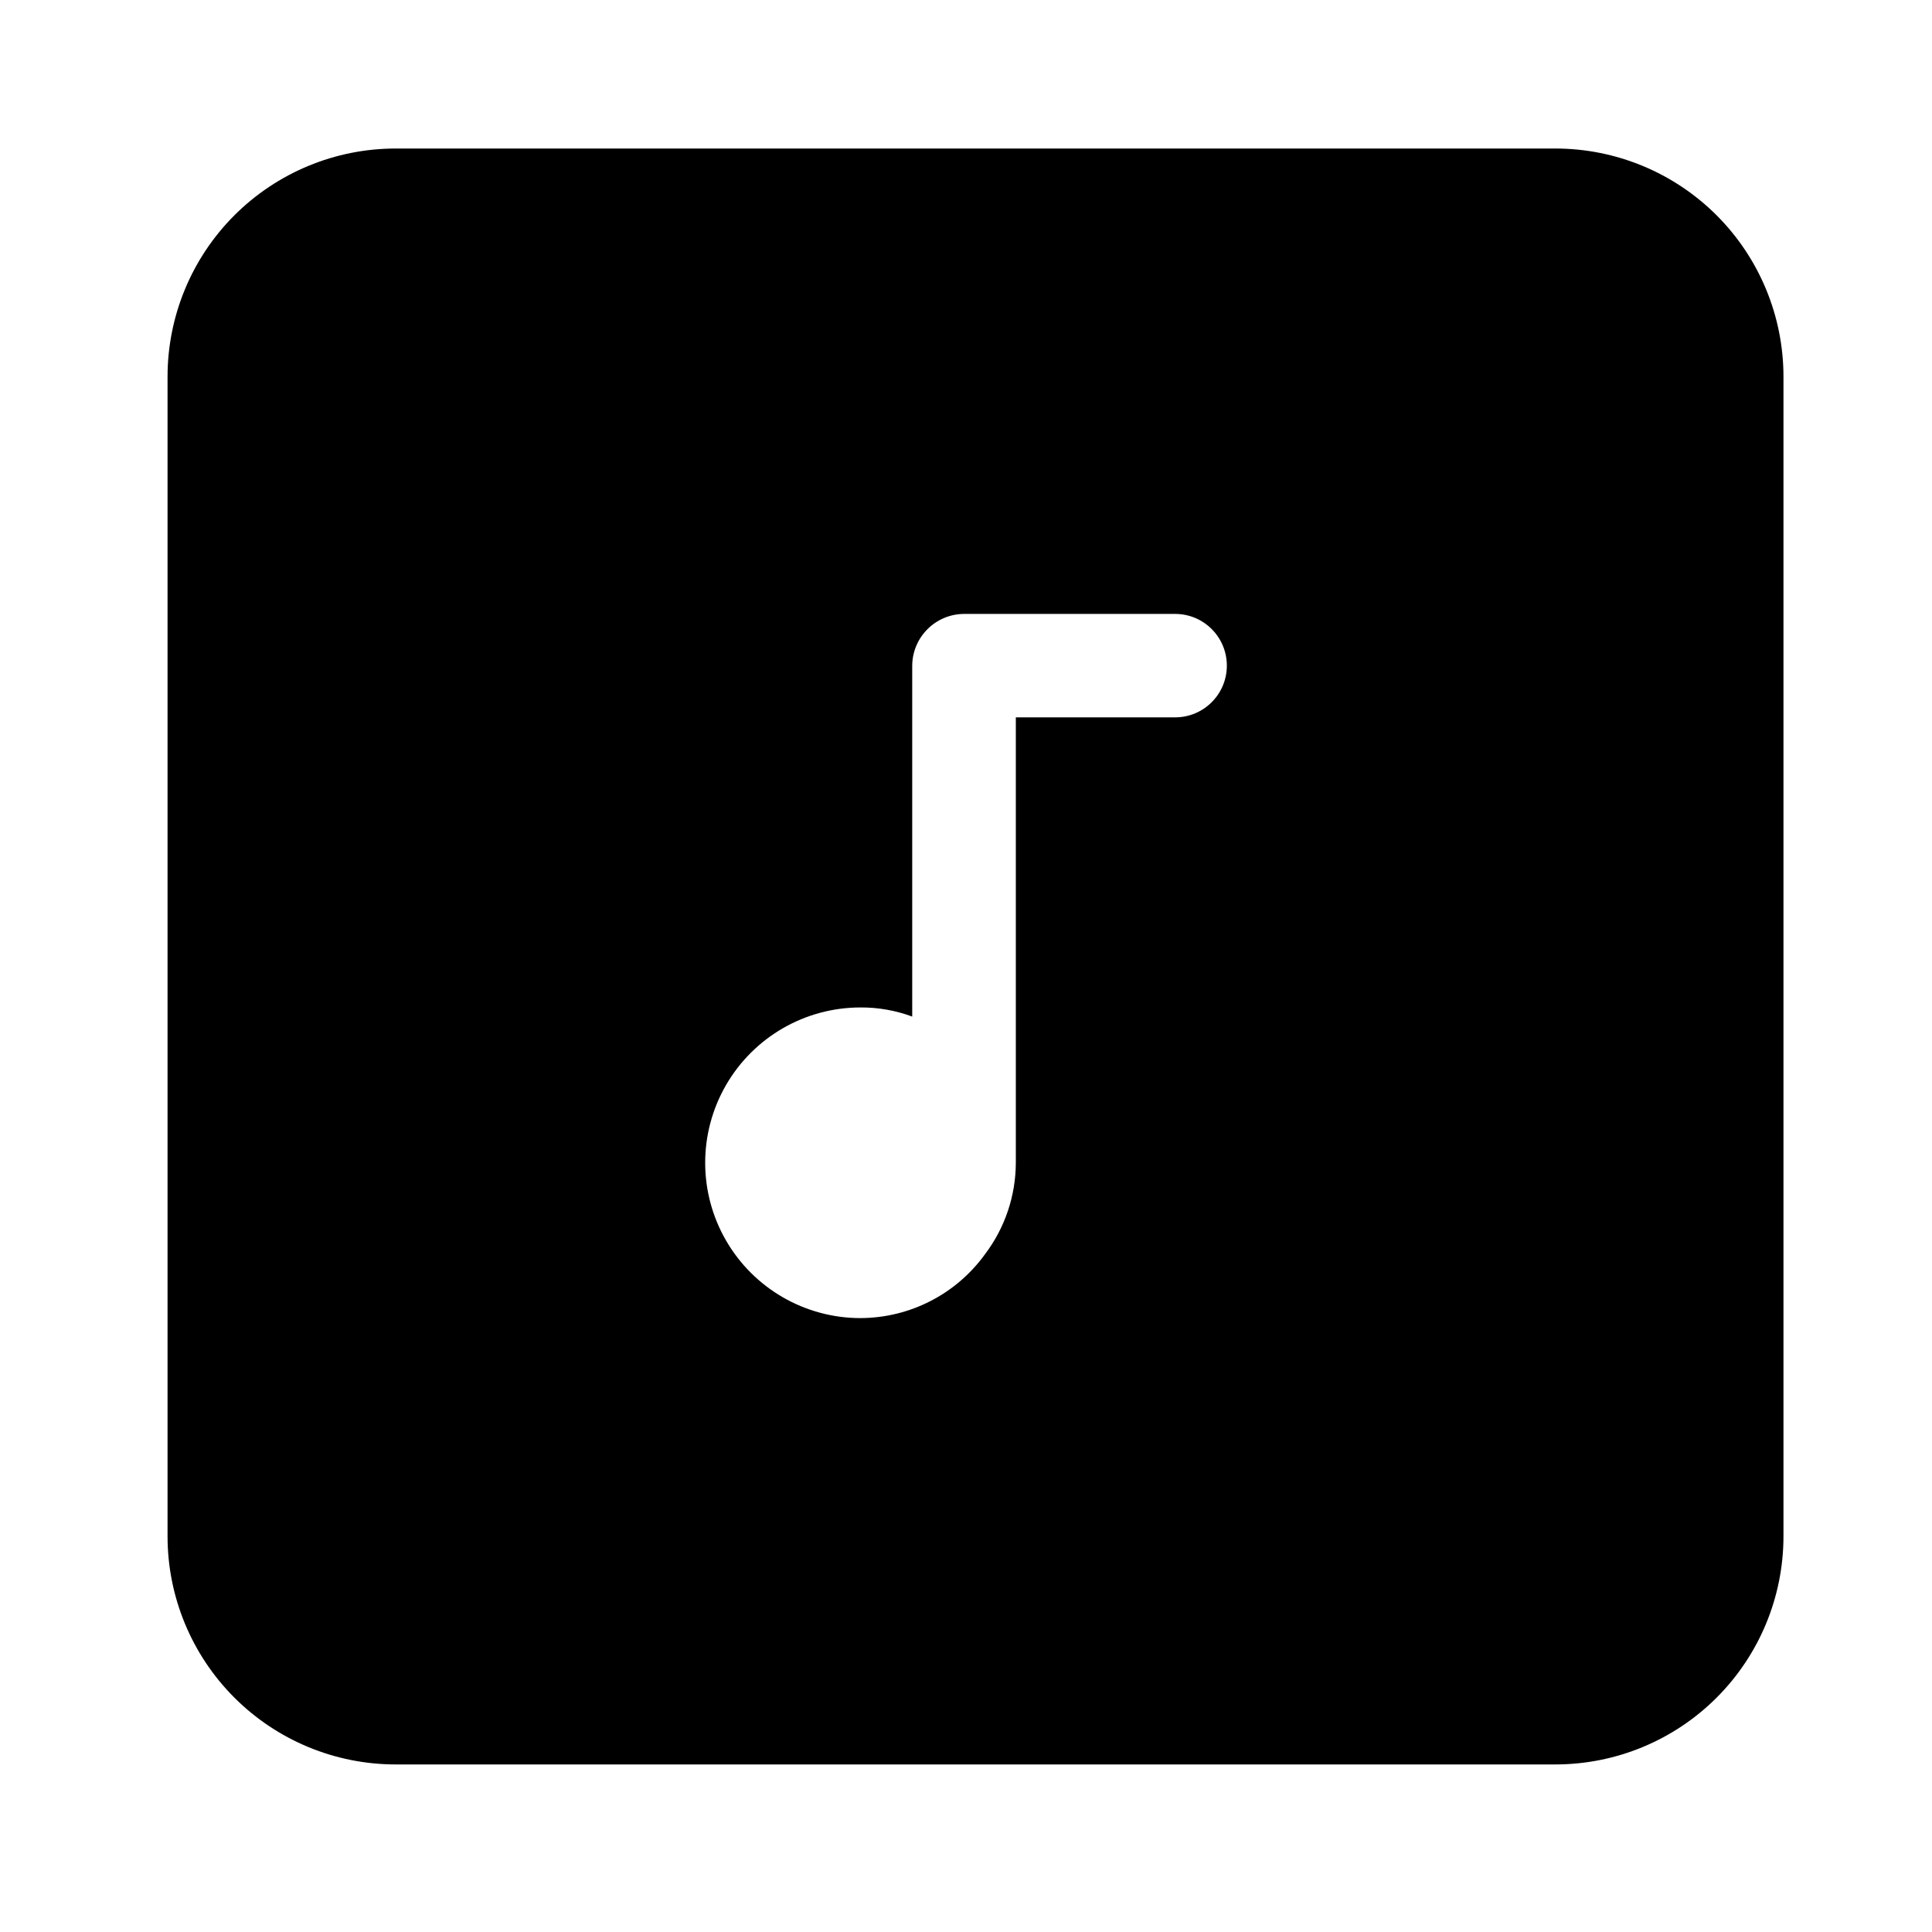 <?xml version="1.0" encoding="UTF-8"?>
<!-- Uploaded to: SVG Find, www.svgrepo.com, Generator: SVG Find Mixer Tools -->
<svg fill="#000000" width="800px" height="800px" version="1.1" viewBox="144 144 512 512" xmlns="http://www.w3.org/2000/svg">
 <path d="m556.18 183.36h-307.32c-16.035 0-31.41 6.371-42.75 17.707-11.336 11.34-17.707 26.719-17.707 42.75v307.32c0 16.035 6.371 31.414 17.707 42.75 11.34 11.34 26.715 17.707 42.75 17.707h307.32c16.035 0 31.41-6.367 42.75-17.707 11.336-11.336 17.707-26.715 17.707-42.75v-307.32c0-16.031-6.371-31.41-17.707-42.75-11.34-11.336-26.715-17.707-42.75-17.707zm-184.14 309.95c-14.703 0-28.293-7.848-35.645-20.582s-7.352-28.426 0-41.16 20.941-20.582 35.645-20.582c4.68-0.027 9.32 0.789 13.707 2.418v-93c0.055-7.547 6.156-13.652 13.703-13.707h55.973c7.566 0 13.703 6.137 13.703 13.707 0 7.566-6.137 13.703-13.703 13.703h-42.219v118.04c-0.02 8.746-2.883 17.254-8.164 24.23-7.656 10.598-19.922 16.891-33 16.93z"/>
</svg>